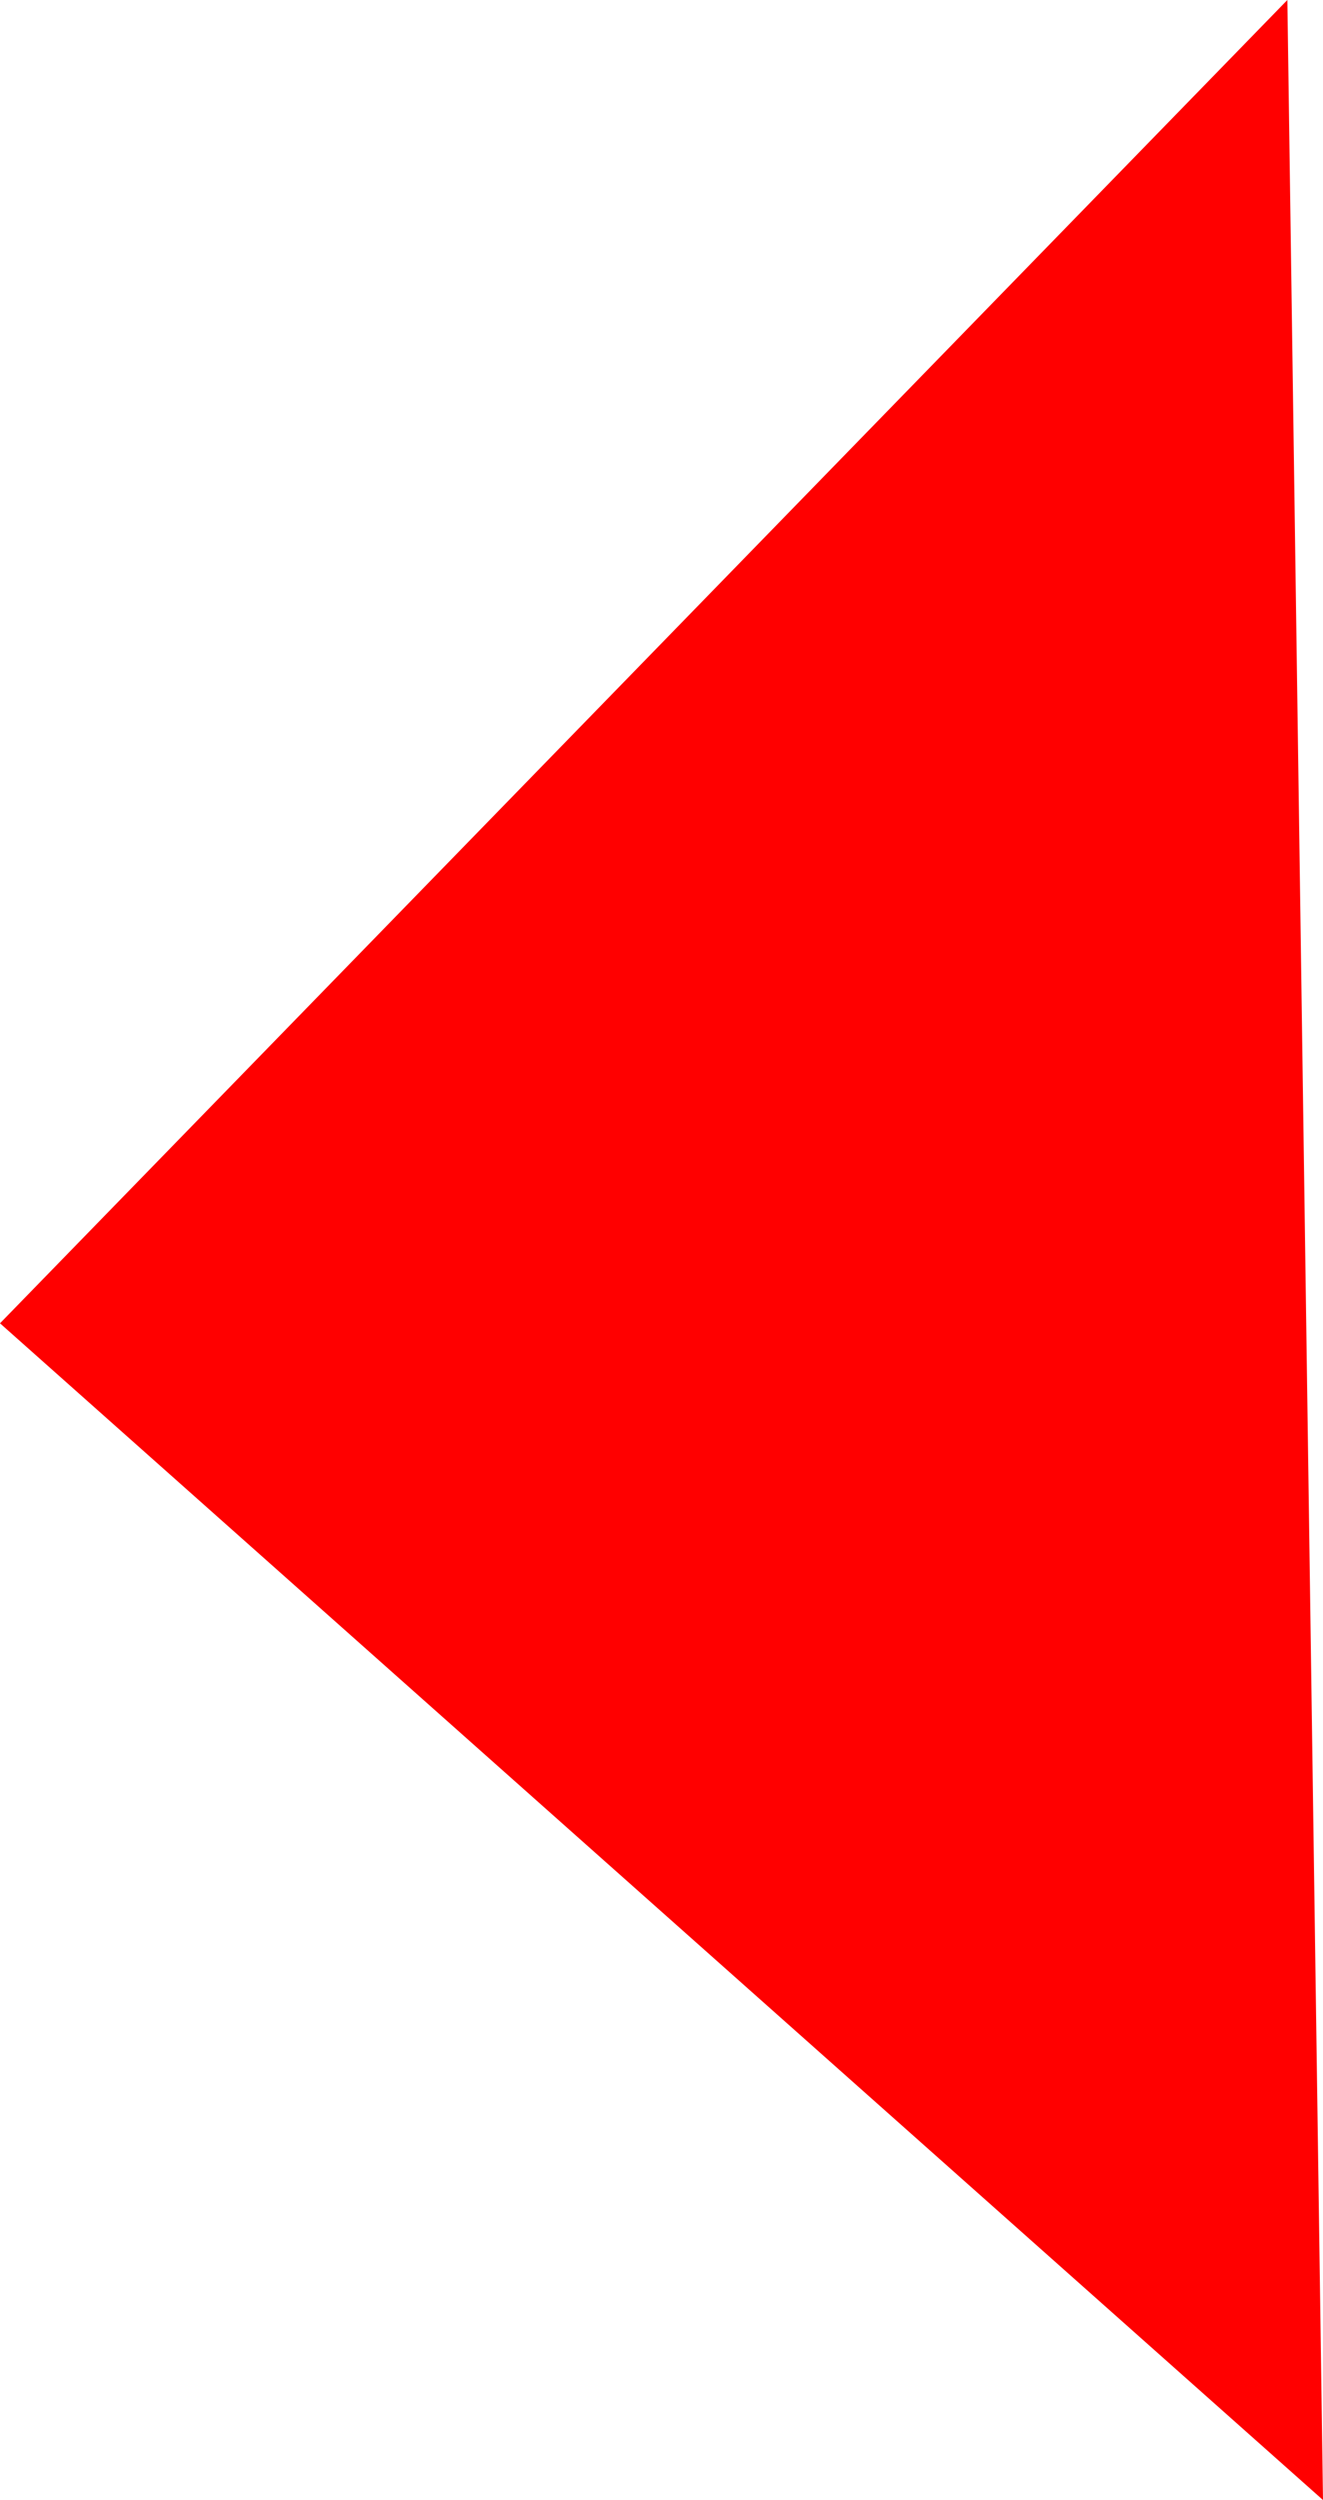 <?xml version="1.0" encoding="UTF-8" standalone="no"?>
<svg xmlns:xlink="http://www.w3.org/1999/xlink" height="31.55px" width="16.7px" xmlns="http://www.w3.org/2000/svg">
  <g transform="matrix(1.0, 0.0, 0.0, 1.0, 8.35, 15.75)">
    <path d="M7.9 -15.75 L8.35 15.8 -8.35 0.95 7.9 -15.75" fill="#ff0000" fill-rule="evenodd" stroke="none"/>
  </g>
</svg>
